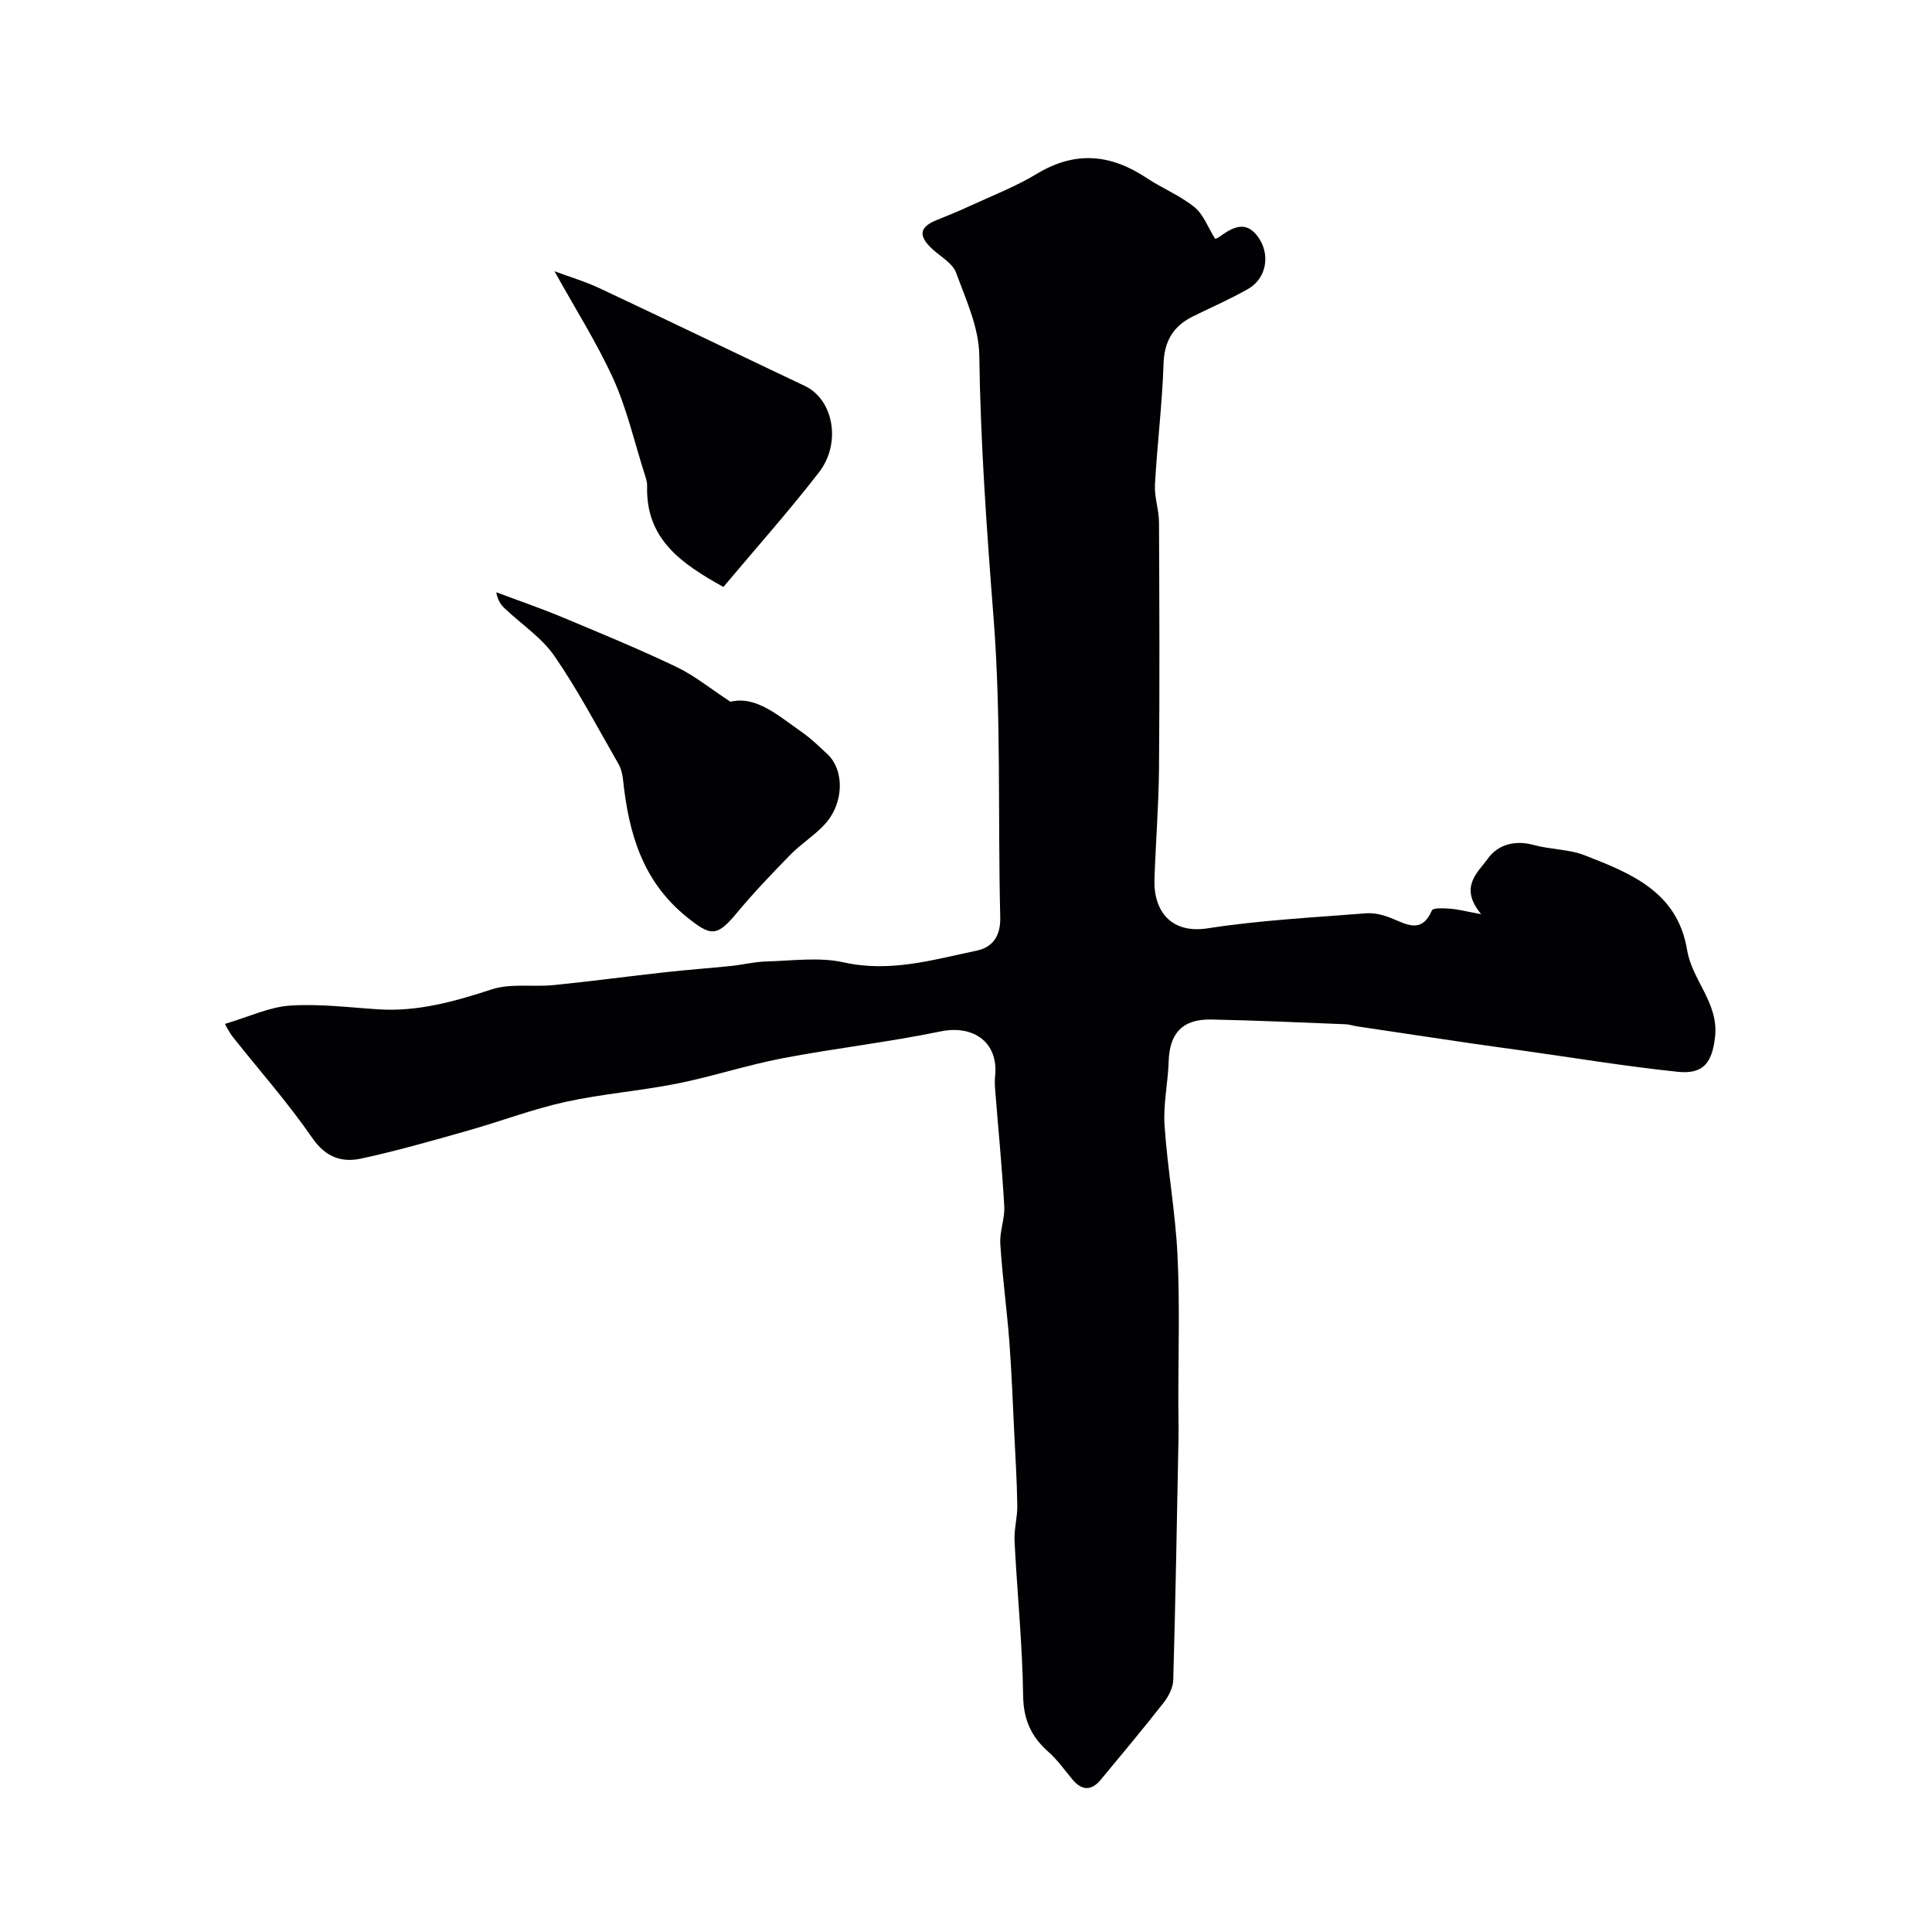 <svg enable-background="new 0 0 400 400" viewBox="0 0 400 400" xmlns="http://www.w3.org/2000/svg"><g fill="#010103"><path d="m46.59 211.98c5-1.48 9.16-3.49 13.45-3.78 6.05-.41 12.19.38 18.29.77 8.19.53 15.8-1.63 23.51-4.14 3.94-1.28 8.54-.45 12.8-.88 7.68-.77 15.33-1.8 23-2.65 4.57-.51 9.16-.84 13.74-1.31 2.44-.25 4.85-.87 7.29-.93 5.35-.14 10.92-.95 16.03.19 9.59 2.14 18.48-.54 27.51-2.43 3.3-.69 4.98-3.02 4.88-6.93-.51-20.64.22-41.37-1.38-61.92-1.41-18.14-2.71-36.22-2.96-54.42-.08-5.74-2.77-11.54-4.81-17.11-.7-1.89-3.04-3.21-4.71-4.7-2.68-2.4-3.48-4.5.65-6.16 2.26-.91 4.53-1.83 6.74-2.85 4.71-2.18 9.62-4.07 14.04-6.74 7.9-4.78 15.25-4.11 22.69.83 3.23 2.15 6.95 3.64 9.94 6.06 1.88 1.52 2.81 4.2 4.29 6.57-.01 0 .43-.1.78-.35 2.7-1.93 5.48-3.67 8.1-.06 2.63 3.64 1.75 8.6-2.02 10.76-3.69 2.11-7.61 3.81-11.42 5.69-4.06 2-5.96 5.05-6.12 9.79-.27 8.37-1.32 16.72-1.78 25.09-.14 2.57.83 5.18.84 7.78.08 17 .14 33.99 0 50.99-.07 7.61-.68 15.22-.94 22.84-.23 6.8 3.55 11.38 11.02 10.22 10.82-1.68 21.83-2.24 32.77-3.11 1.71-.14 3.59.34 5.21.99 3.21 1.28 6.29 3.31 8.44-1.58.26-.58 2.51-.46 3.81-.36 1.62.12 3.22.55 6.39 1.13-4.67-5.62-.69-8.61 1.38-11.5 2.1-2.93 5.63-3.89 9.54-2.82 3.43.95 7.21.85 10.48 2.12 9.58 3.72 19.27 7.58 21.24 19.63 1.02 6.24 6.54 10.94 5.79 17.89-.57 5.29-2.32 7.87-7.67 7.32-10.88-1.13-21.69-2.93-32.53-4.45-3.4-.48-6.81-.93-10.21-1.43-7.9-1.16-15.8-2.35-23.69-3.53-.81-.12-1.61-.41-2.42-.44-9.26-.36-18.53-.8-27.8-.98-5.94-.12-8.63 2.84-8.81 8.65-.14 4.44-1.15 8.9-.85 13.3.6 8.98 2.25 17.89 2.68 26.87.5 10.31.15 20.65.17 30.98.01 2.38.08 4.77.03 7.15-.32 16.6-.61 33.2-1.08 49.79-.05 1.6-.97 3.39-1.99 4.7-4.24 5.41-8.65 10.69-13.04 15.98-1.89 2.27-3.86 2.27-5.8-.03-1.63-1.93-3.09-4.06-4.97-5.72-3.57-3.14-5.21-6.64-5.28-11.63-.15-10.7-1.24-21.38-1.78-32.08-.12-2.43.61-4.9.57-7.35-.08-5.08-.39-10.16-.64-15.24-.31-6.29-.54-12.59-1.02-18.86-.52-6.71-1.44-13.38-1.86-20.09-.16-2.57.97-5.21.82-7.78-.45-7.99-1.24-15.96-1.87-23.94-.08-.99-.13-2.01-.02-3 .72-6.91-4.41-10.65-11.28-9.24-10.84 2.24-21.89 3.49-32.77 5.57-7.32 1.4-14.46 3.77-21.77 5.23-7.67 1.53-15.53 2.12-23.16 3.8-6.8 1.5-13.38 4.02-20.1 5.92-7.35 2.08-14.71 4.2-22.17 5.81-3.99.86-7.35-.24-10.11-4.25-5.01-7.27-10.91-13.93-16.41-20.86-.5-.63-.9-1.35-1.31-2.04-.28-.51-.5-1.03-.36-.74z"/><path d="m151.23 145.29c5.35-1.31 9.95 2.93 14.81 6.3 1.88 1.31 3.54 2.94 5.23 4.51 3.63 3.38 3.49 10.25-.55 14.61-2.11 2.28-4.84 3.97-7.02 6.19-3.86 3.94-7.69 7.95-11.21 12.19-4.11 4.94-5.35 4.75-10.3.77-9.23-7.44-12.06-17.51-13.21-28.53-.12-1.1-.42-2.28-.97-3.23-4.31-7.48-8.32-15.18-13.21-22.26-2.65-3.84-6.85-6.6-10.31-9.88-.8-.76-1.45-1.68-1.74-3.34 4.51 1.7 9.08 3.26 13.52 5.11 7.96 3.32 15.95 6.61 23.73 10.33 3.73 1.76 7.02 4.47 11.23 7.23z"/><path d="m114.8 56.16c2.95 1.1 6.33 2.1 9.49 3.59 14.15 6.65 28.23 13.47 42.37 20.17 5.84 2.77 7.64 11.75 2.88 17.9-6.24 8.05-13.02 15.67-19.77 23.7-8.8-4.88-16.1-9.96-15.79-20.89.03-.94-.34-1.91-.63-2.83-2.06-6.49-3.59-13.22-6.38-19.38-3.41-7.49-7.87-14.5-12.17-22.26z"/></g></svg>